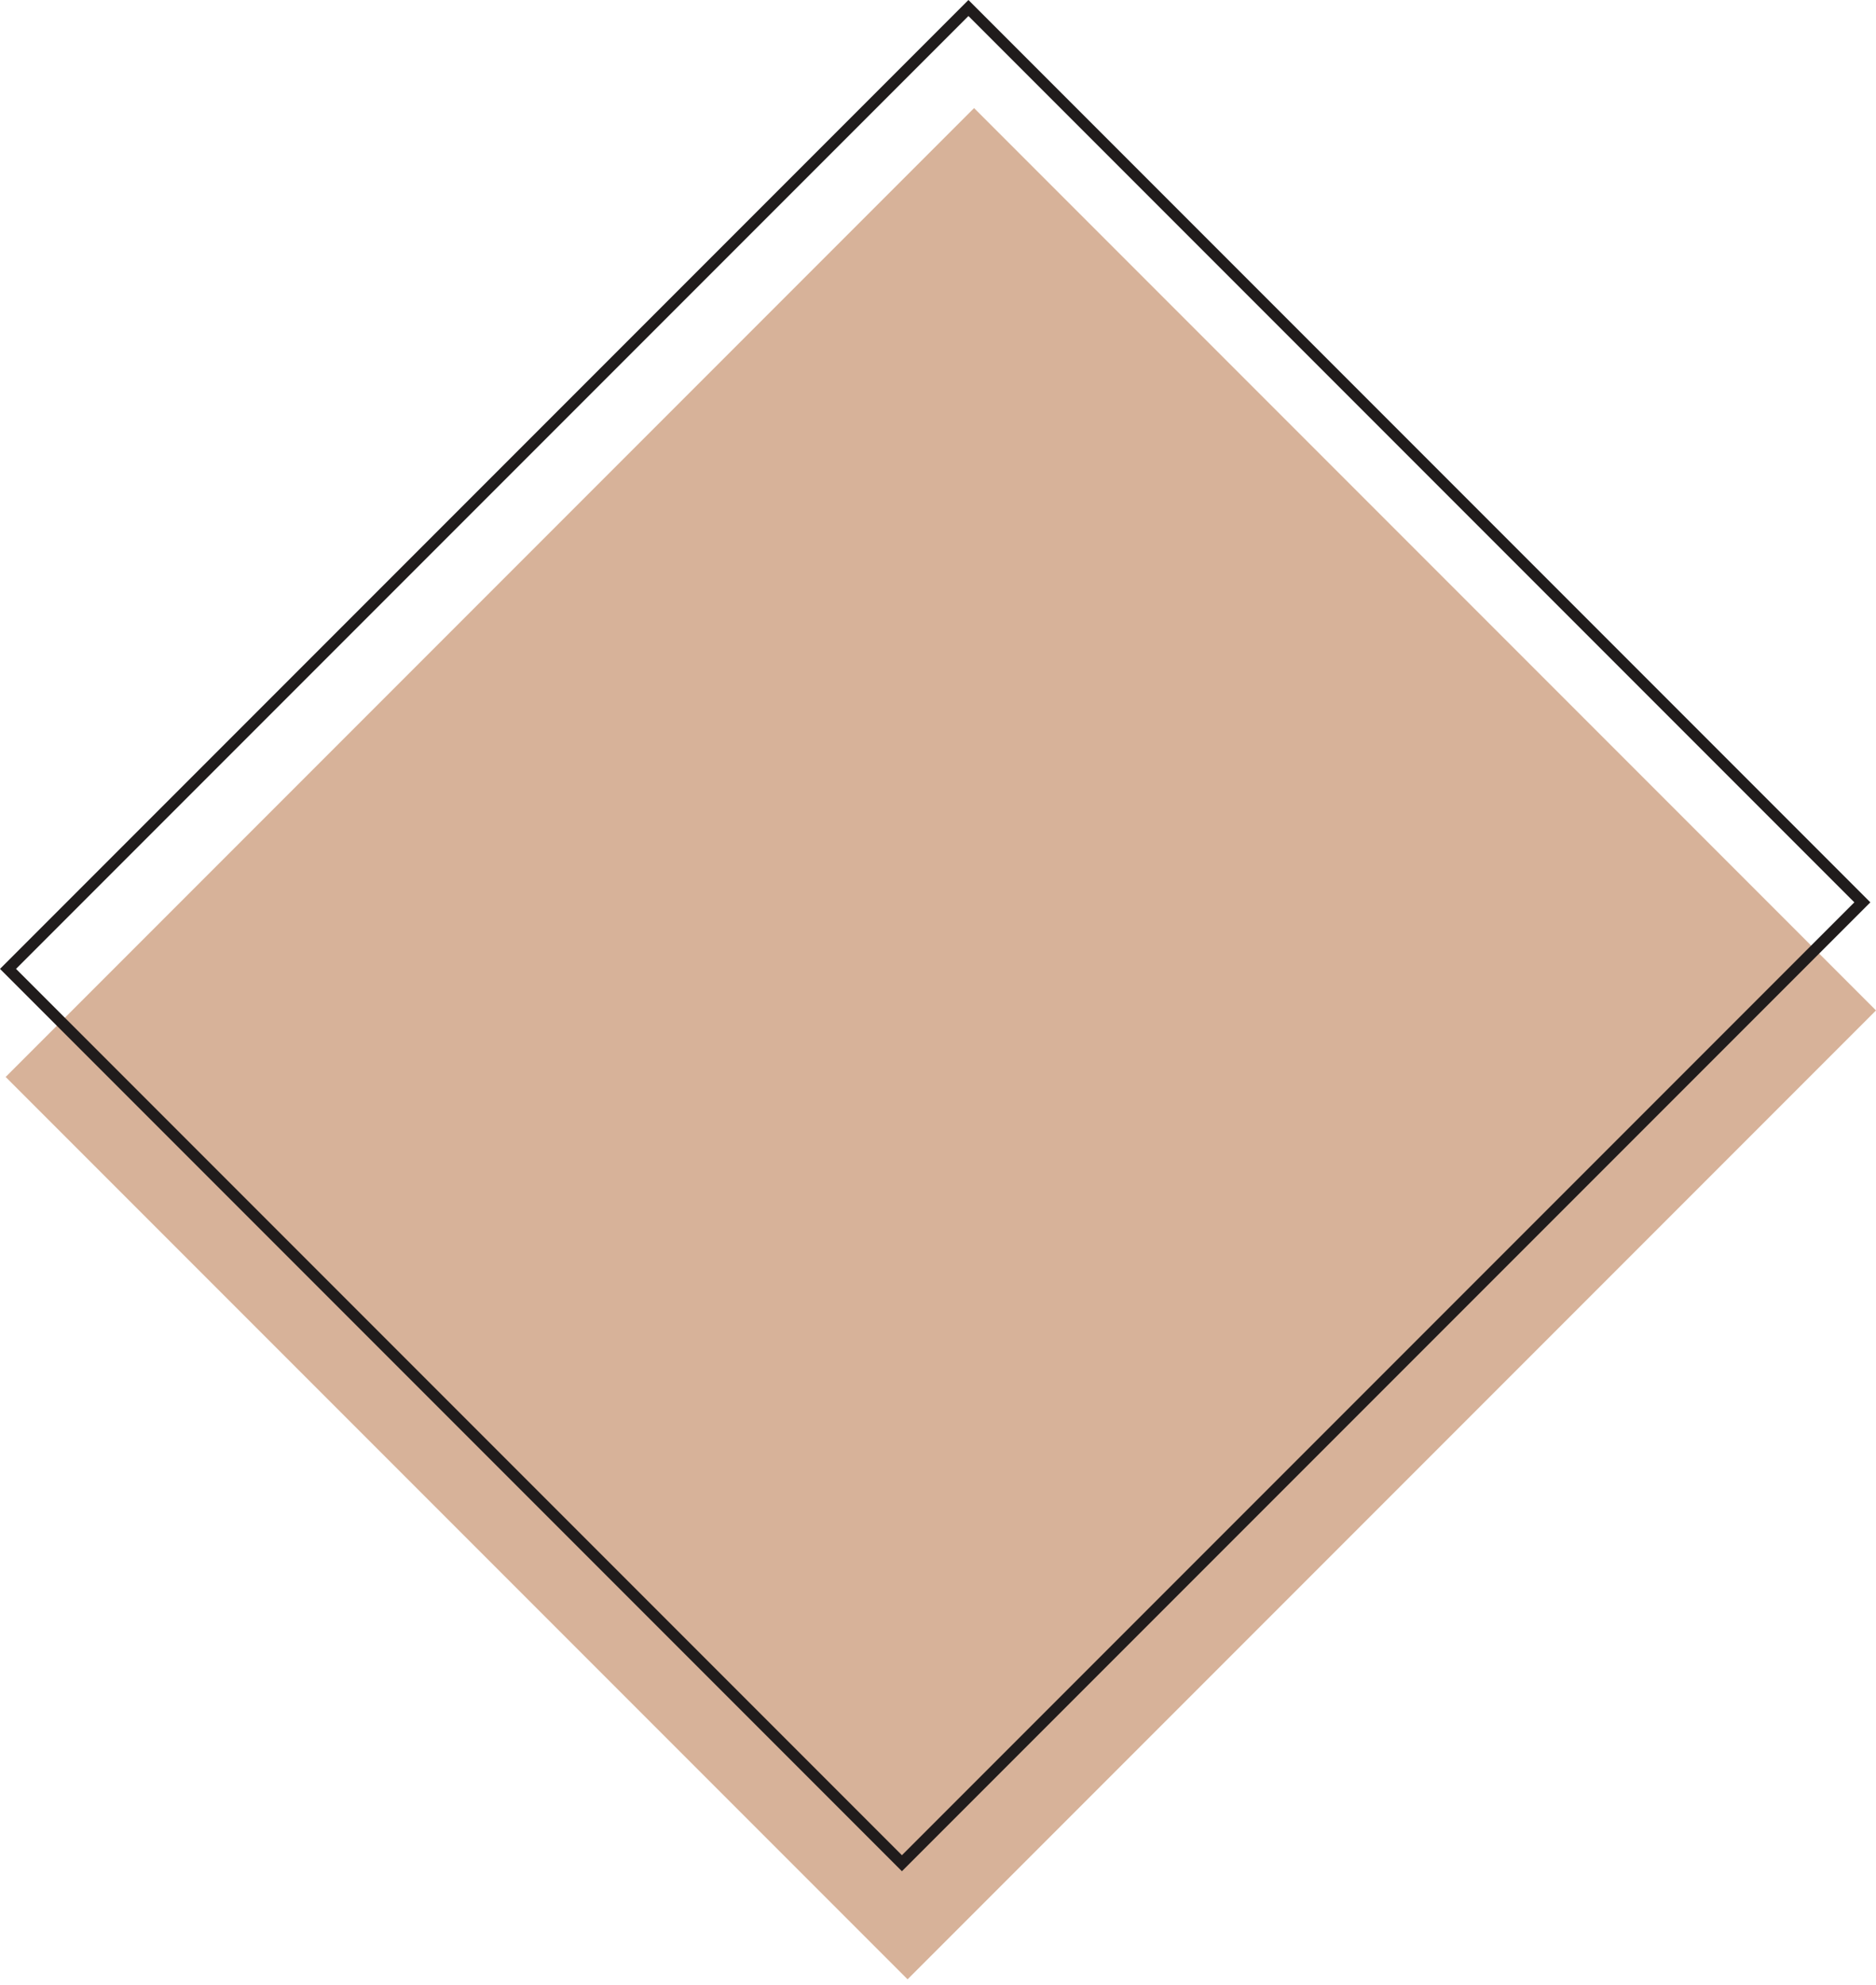<?xml version="1.0" encoding="UTF-8"?> <svg xmlns="http://www.w3.org/2000/svg" width="331" height="350" viewBox="0 0 331 350" fill="none"> <rect x="171.867" y="19.061" width="225.049" height="241.646" transform="rotate(45 171.867 19.061)" fill="#D7B299"></rect> <rect x="170.87" y="1.414" width="223.049" height="239.646" transform="rotate(45 170.87 1.414)" stroke="#201C1C" stroke-width="2"></rect> </svg> 
